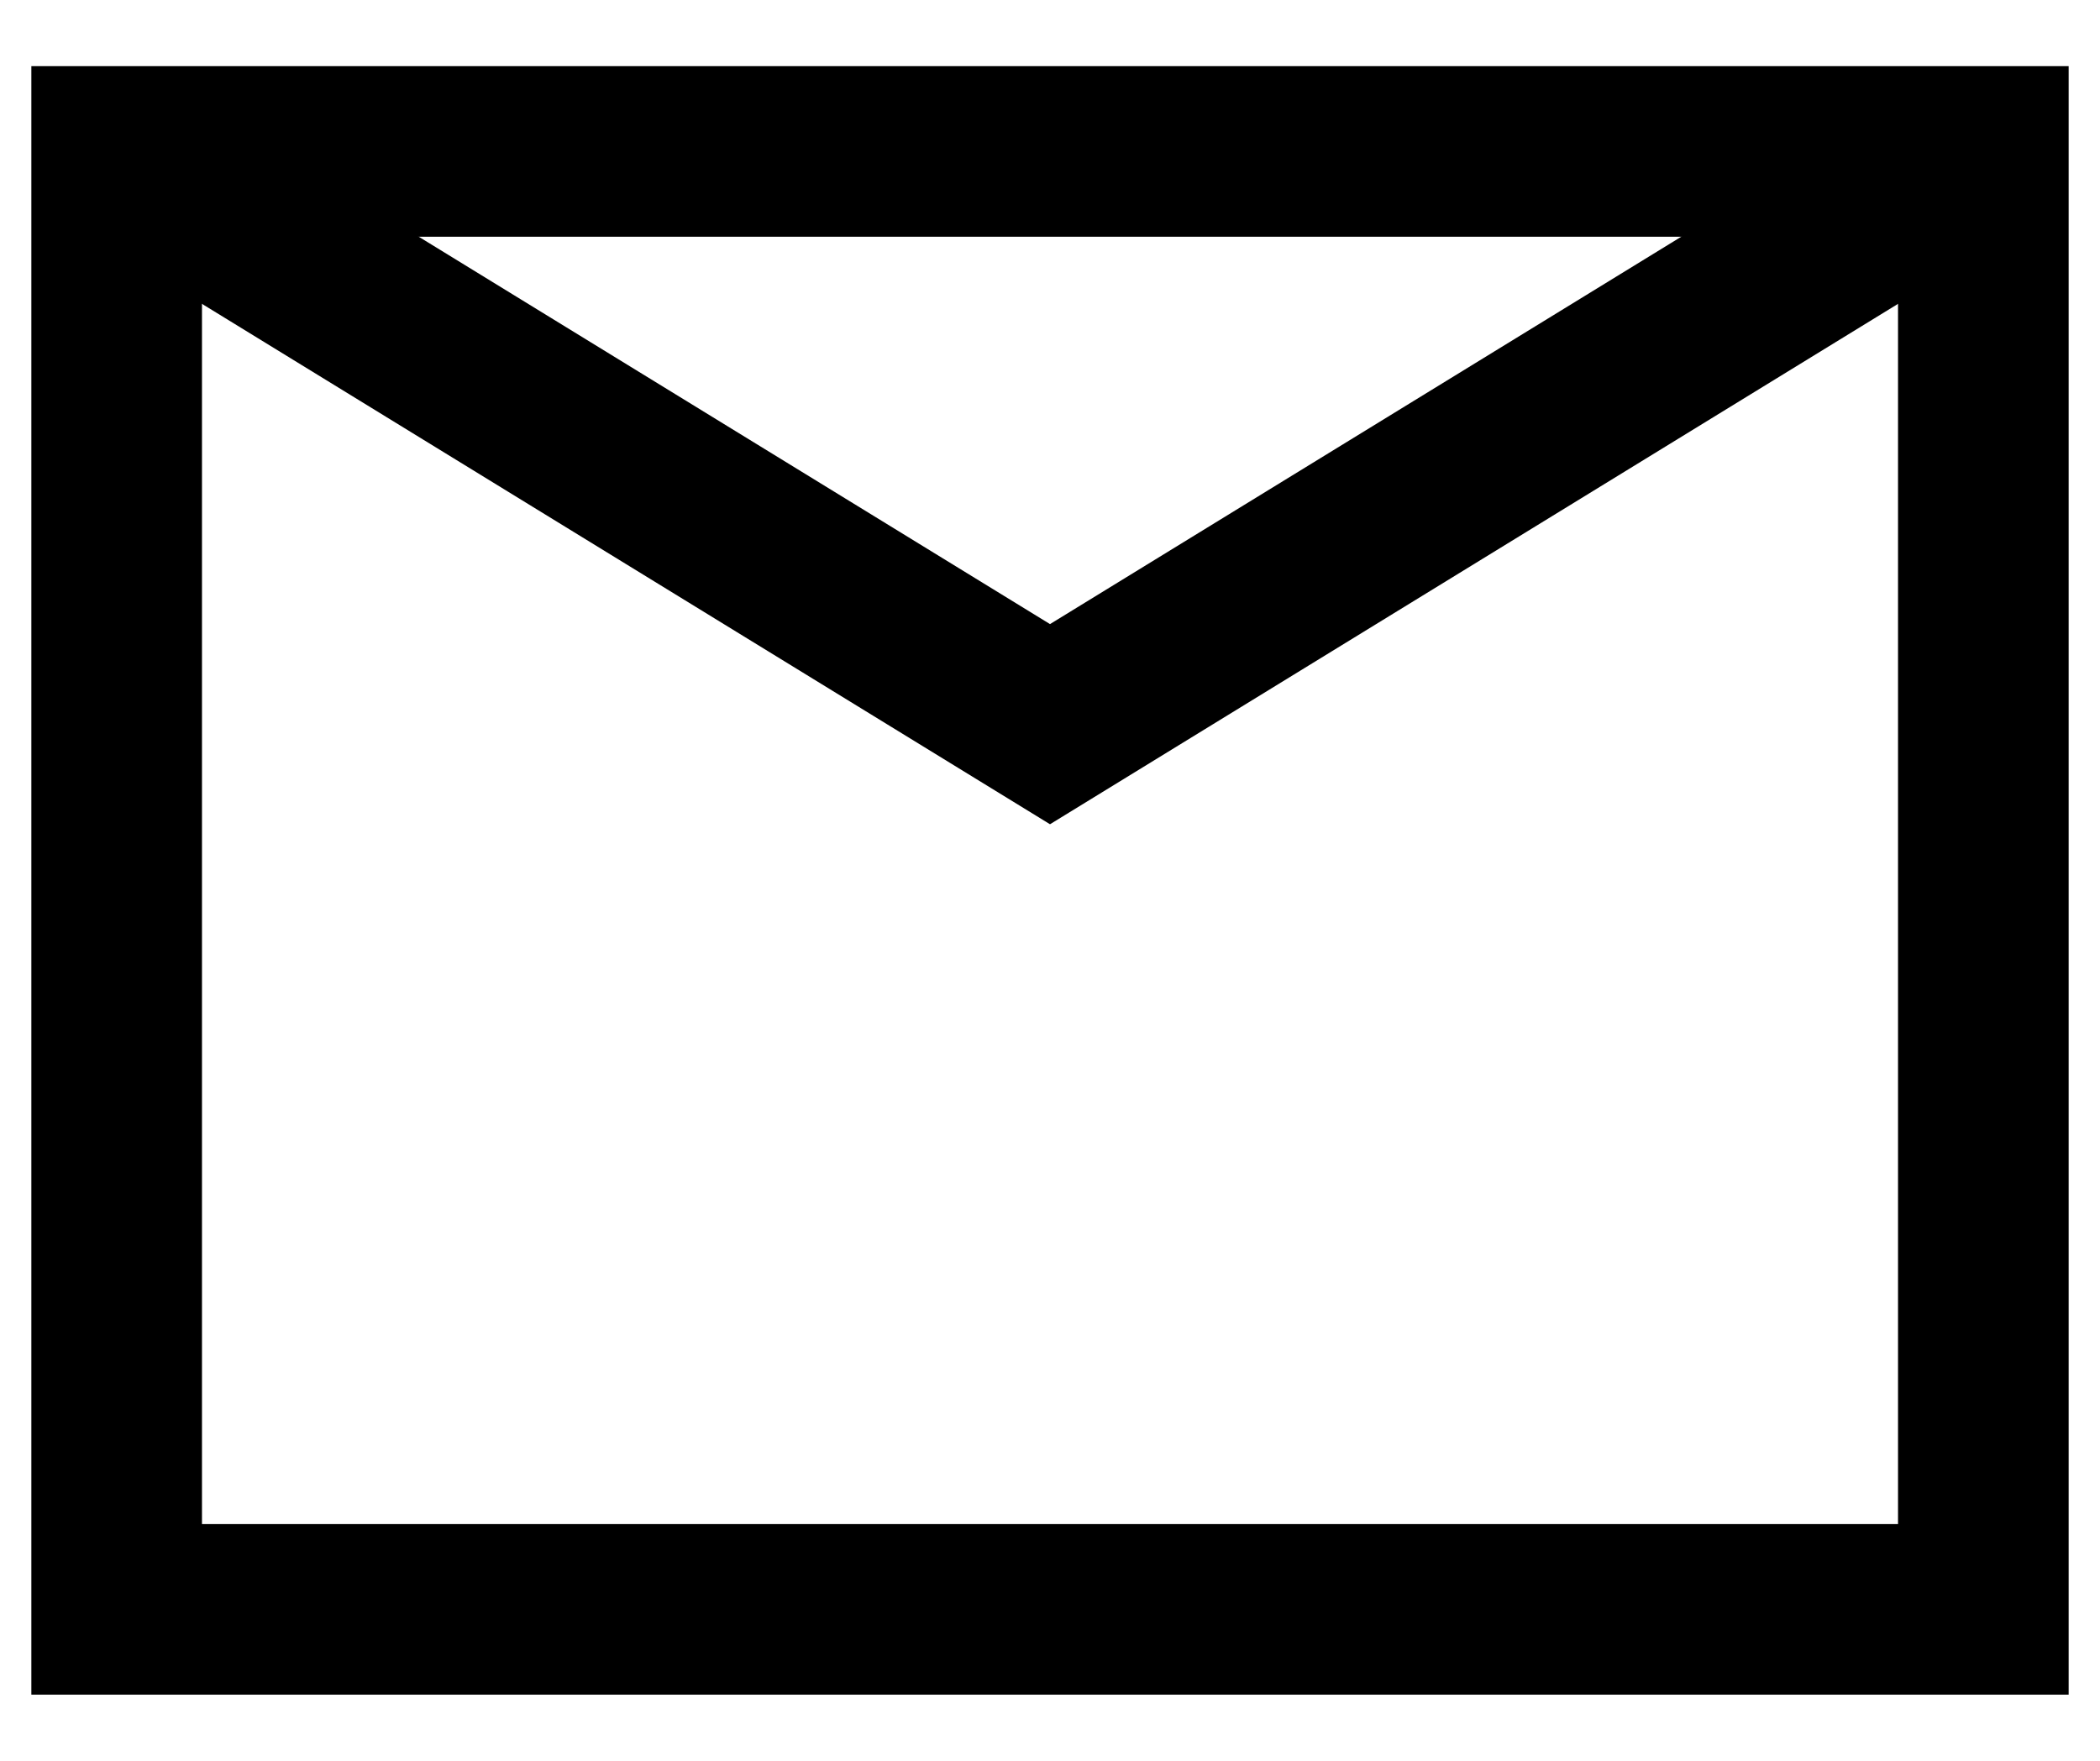 <svg width="31px" height="26px" viewBox="0 0 36 29" version="1.1" xmlns="http://www.w3.org/2000/svg" xmlns:xlink="http://www.w3.org/1999/xlink">
<!-- Generator: Sketch 49 (51002) - http://www.bohemiancoding.com/sketch -->
<desc>Created with Sketch.</desc>
<defs></defs>
<g id="Page-1" stroke="none" stroke-width="1" fill="none" fill-rule="evenodd">
<g id="Black-footer-&amp;-error-page" transform="translate(-441, -903)" stroke="#000000" stroke-width="2.925">
<g id="Page-1" transform="translate(443, 905)">
<polygon id="Stroke-1" points="0 25 32 25 32 0 0 0"></polygon>
<polyline id="Stroke-3" points="0 0 16 9.821 32 0"></polyline>
</g>
</g>
</g>
</svg>
